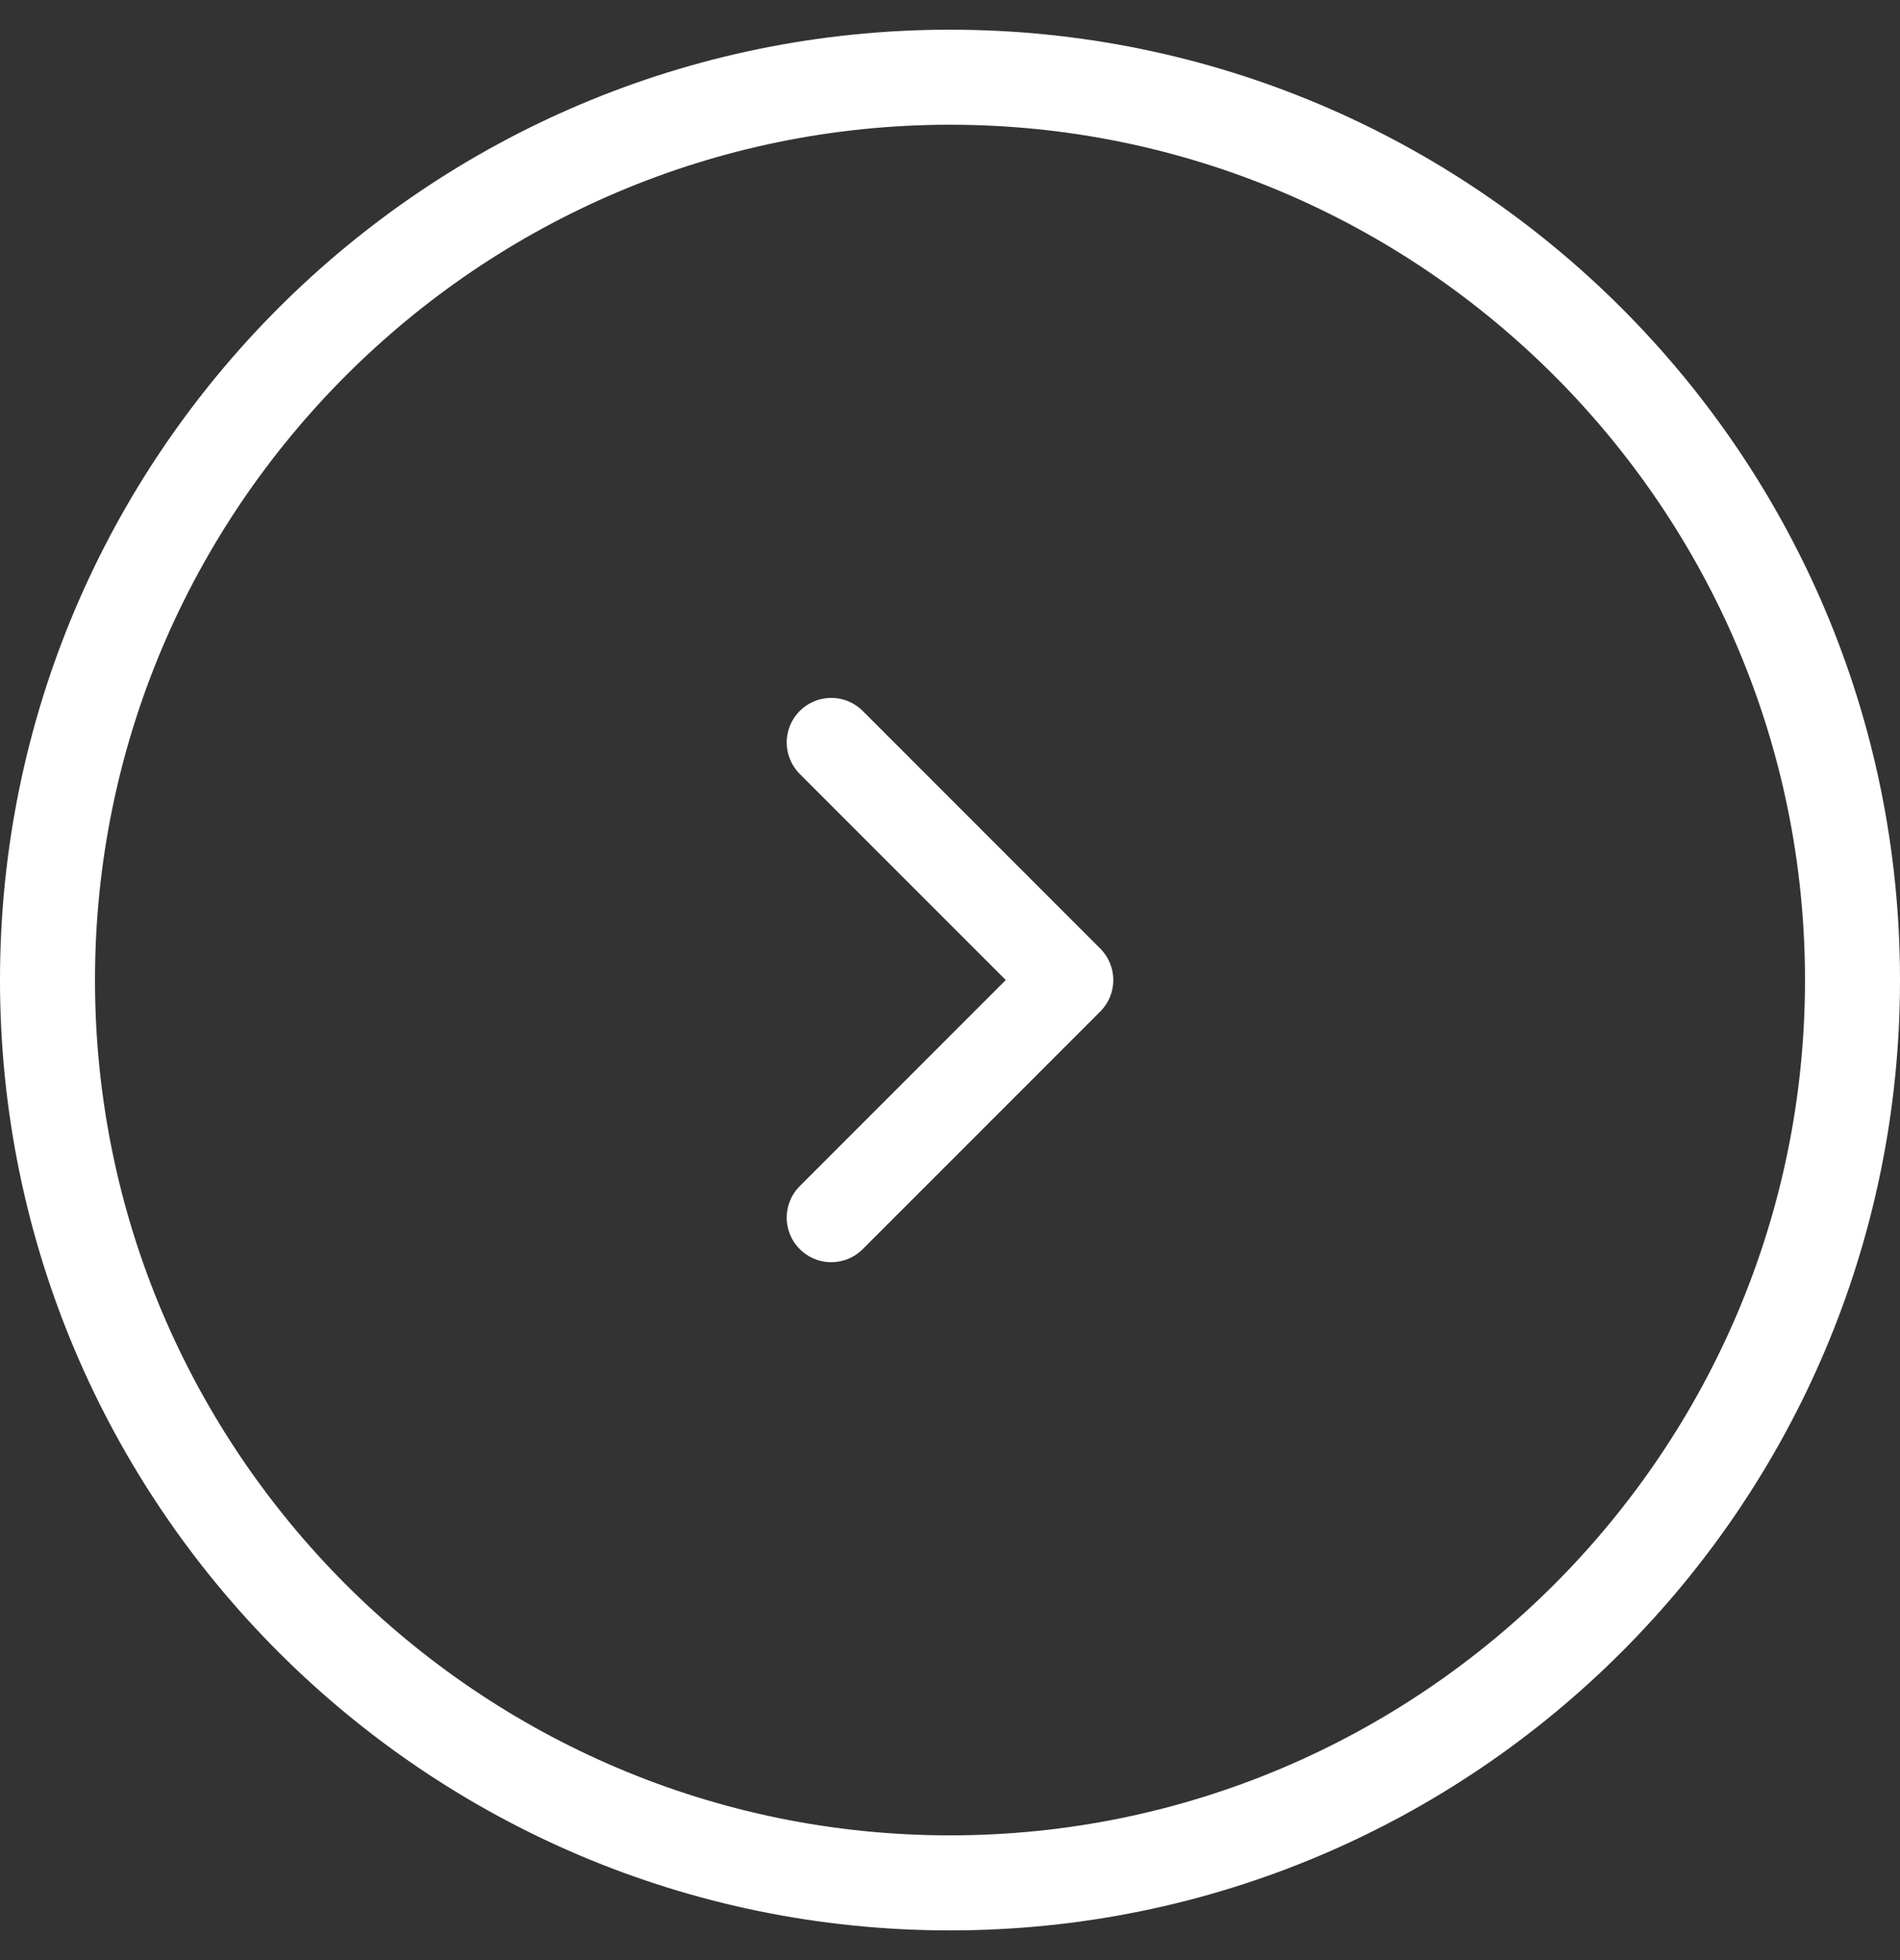 <svg width="32" height="33" viewBox="0 0 32 33" fill="none" xmlns="http://www.w3.org/2000/svg">
<rect x="0" y="0" width="32" height="33" fill="#333333" stroke="none"/>
<path d="M16 2.1C23.936 2.1 30.4 8.564 30.4 16.5C30.4 24.436 23.936 30.9 16 30.9C8.064 30.9 1.6 24.436 1.6 16.5C1.6 8.564 8.064 2.1 16 2.1ZM16 0.5C7.168 0.5 0 7.668 0 16.5C0 25.332 7.168 32.5 16 32.5C24.832 32.5 32 25.332 32 16.5C32 7.668 24.832 0.5 16 0.5Z" fill="white"/>
<path d="M14 12.5L18 16.5L14 20.5" stroke="white" stroke-width="1.5" stroke-linecap="round" stroke-linejoin="round"/>
</svg>
